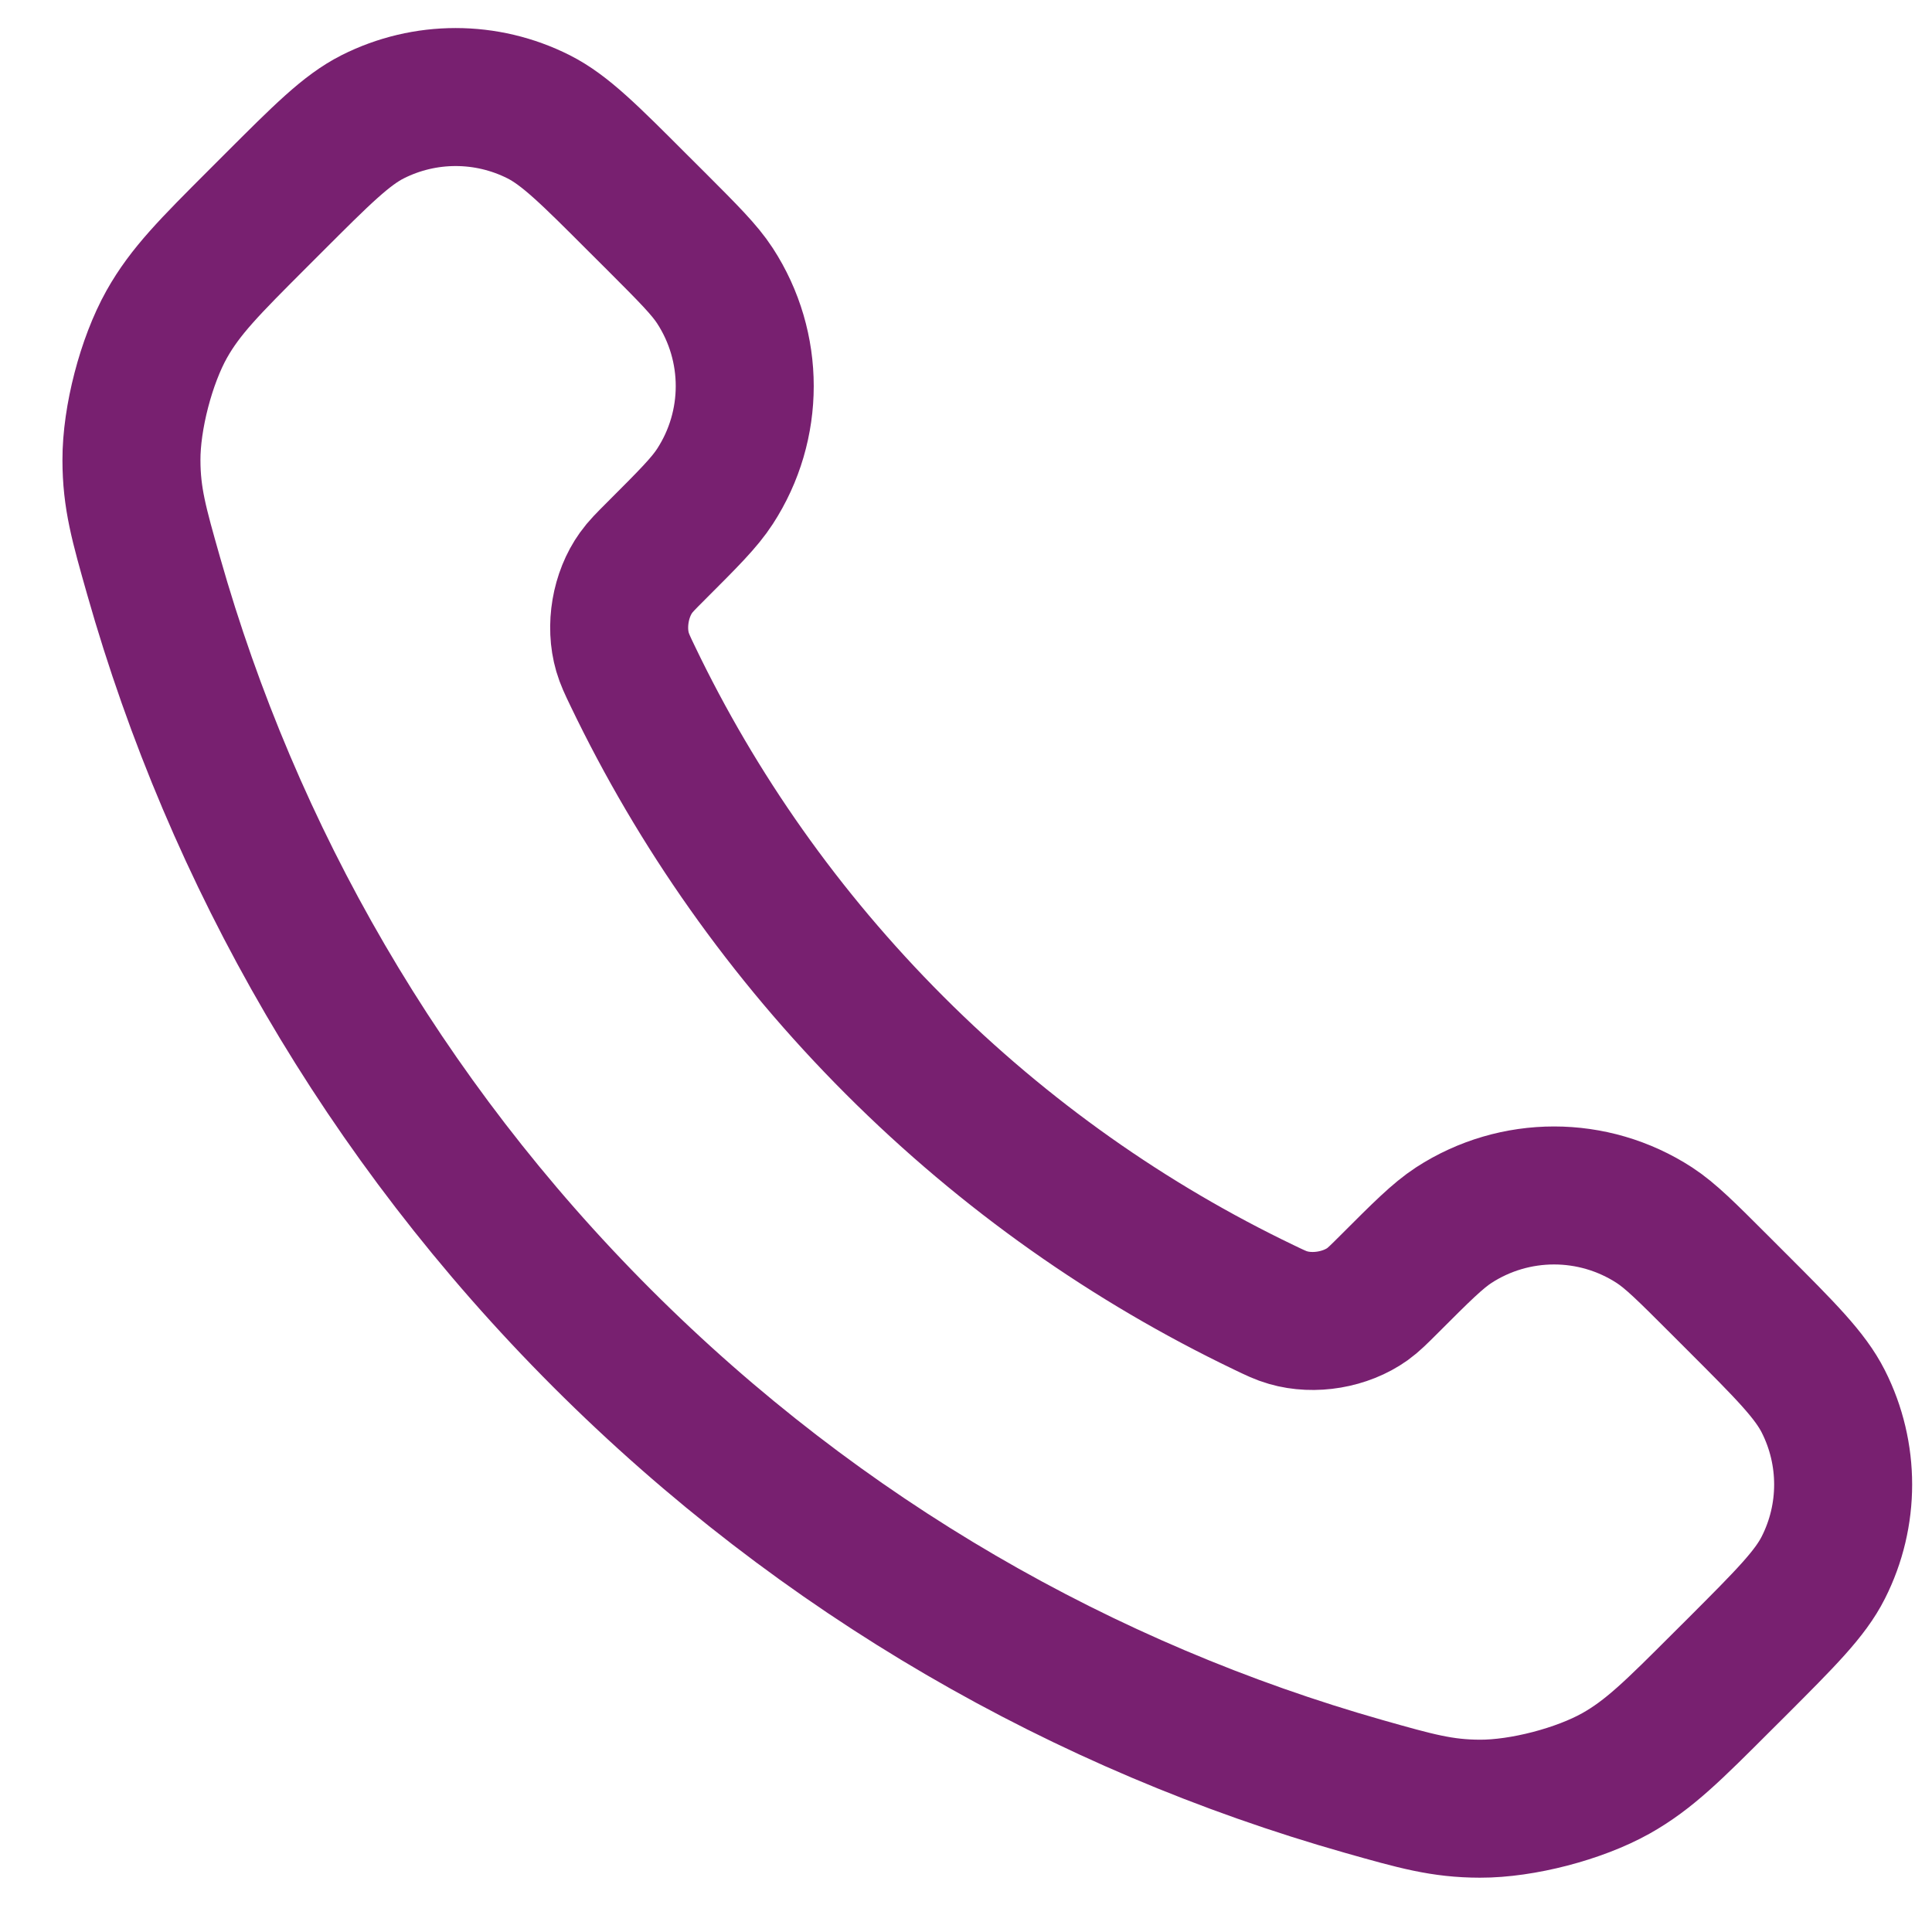 <svg width="28" height="28" viewBox="0 0 28 28" fill="none" xmlns="http://www.w3.org/2000/svg">
<path d="M9.172 9.804C10.1 11.737 11.365 13.549 12.967 15.151C14.569 16.753 16.381 18.018 18.314 18.946C18.48 19.026 18.563 19.066 18.668 19.096C19.042 19.205 19.501 19.127 19.818 18.901C19.907 18.837 19.983 18.761 20.136 18.608C20.602 18.142 20.835 17.909 21.069 17.756C21.953 17.182 23.092 17.182 23.976 17.756C24.211 17.909 24.444 18.142 24.91 18.608L25.17 18.868C25.878 19.576 26.233 19.931 26.425 20.311C26.808 21.068 26.808 21.962 26.425 22.718C26.233 23.099 25.878 23.453 25.17 24.162L24.959 24.372C24.253 25.078 23.9 25.431 23.42 25.701C22.887 26 22.06 26.215 21.449 26.213C20.899 26.212 20.522 26.105 19.77 25.892C15.725 24.744 11.909 22.578 8.725 19.394C5.541 16.21 3.375 12.393 2.227 8.349C2.013 7.596 1.906 7.22 1.905 6.669C1.903 6.058 2.118 5.231 2.417 4.698C2.687 4.218 3.04 3.865 3.746 3.159L3.956 2.949C4.665 2.24 5.019 1.886 5.4 1.693C6.157 1.311 7.05 1.311 7.807 1.693C8.188 1.886 8.542 2.24 9.25 2.949L9.51 3.208C9.976 3.675 10.21 3.908 10.362 4.142C10.937 5.026 10.937 6.165 10.362 7.049C10.21 7.284 9.976 7.517 9.51 7.983C9.358 8.135 9.282 8.211 9.218 8.301C8.991 8.617 8.913 9.076 9.022 9.45C9.053 9.555 9.092 9.638 9.172 9.804Z" stroke="#782070" stroke-width="2" stroke-linecap="round" stroke-linejoin="round"/>
</svg>
